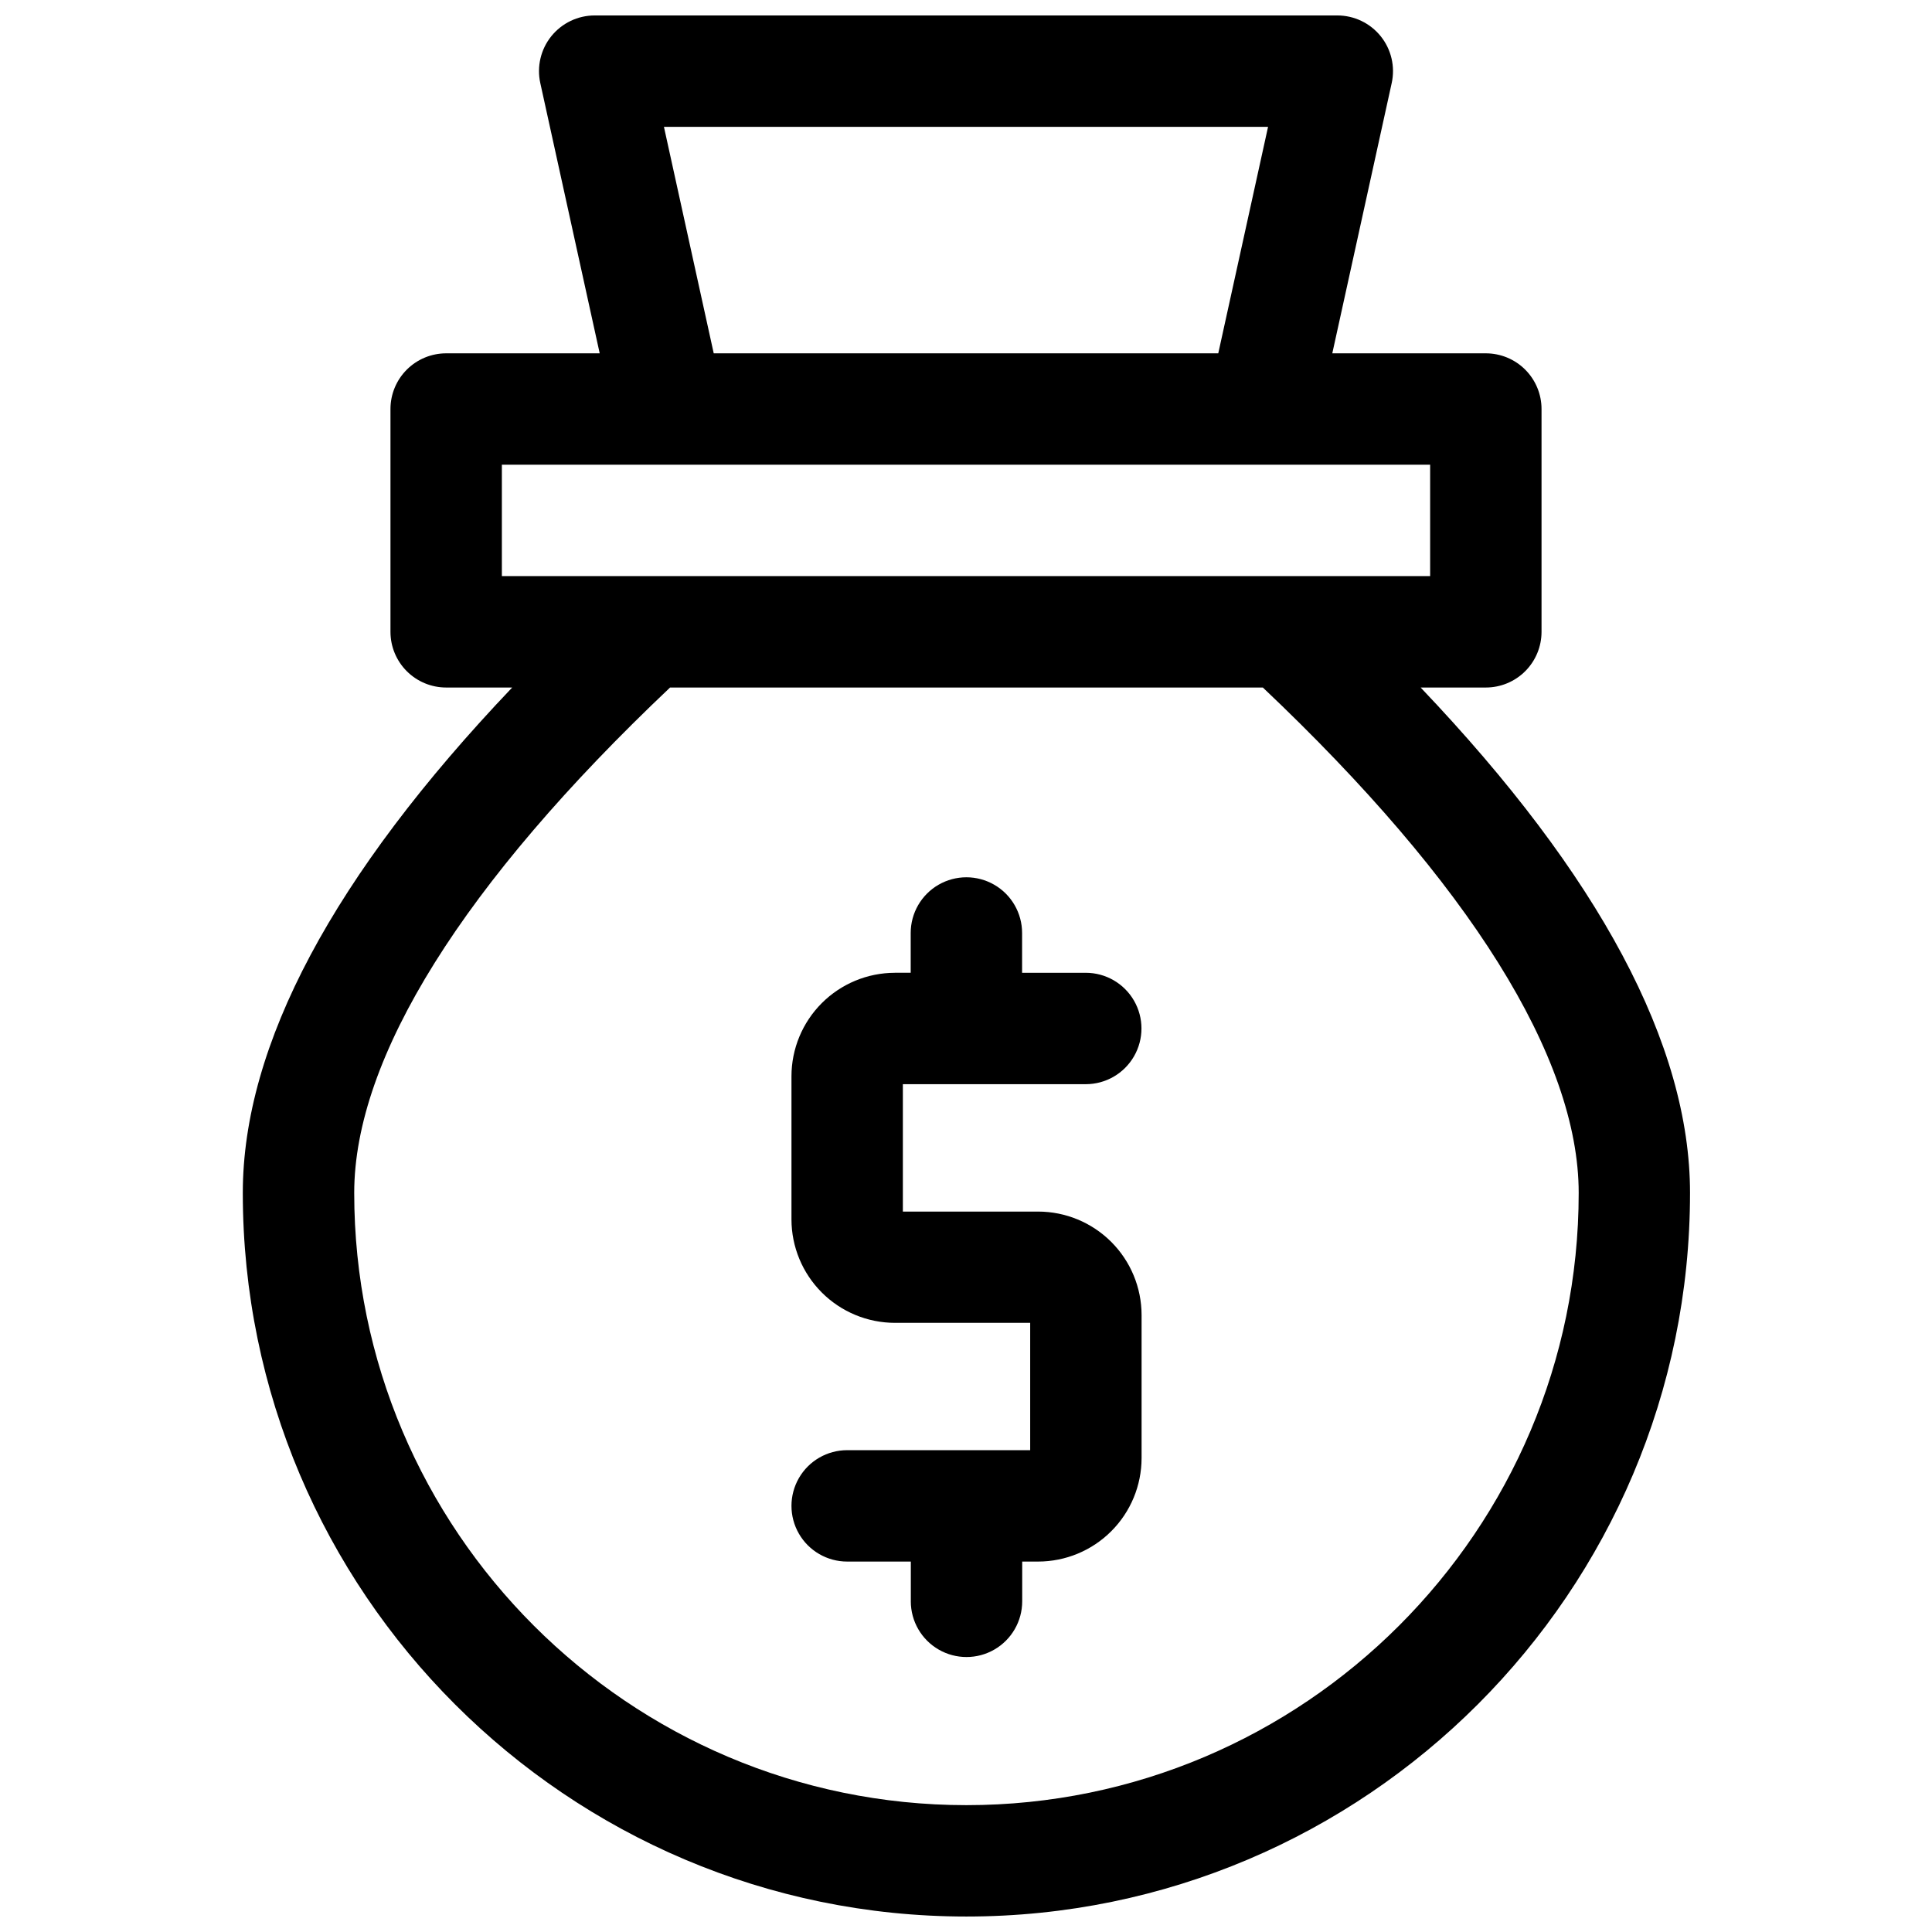 <?xml version="1.0" encoding="UTF-8"?>
<!-- Uploaded to: ICON Repo, www.svgrepo.com, Generator: ICON Repo Mixer Tools -->
<svg width="800px" height="800px" version="1.1" viewBox="144 144 512 512" xmlns="http://www.w3.org/2000/svg">
 <defs>
  <clipPath id="a">
   <path d="m208 148.09h384v503.81h-384z"/>
  </clipPath>
 </defs>
 <g clip-path="url(#a)">
  <path d="m520.49 326.2h17.27c3.914 0 7.672-1.555 10.438-4.324 2.769-2.769 4.324-6.523 4.324-10.438v-59.039c0-3.914-1.555-7.668-4.324-10.438-2.766-2.769-6.523-4.324-10.438-4.324h-40.688l15.742-71.617v0.004c0.961-4.367-0.109-8.934-2.91-12.418-2.801-3.484-7.031-5.512-11.504-5.512h-196.8c-4.469 0-8.699 2.027-11.504 5.512-2.801 3.484-3.871 8.051-2.91 12.418l15.742 71.617-40.688-0.004c-3.914 0-7.668 1.555-10.438 4.324-2.769 2.769-4.324 6.523-4.324 10.438v59.039c0 3.914 1.555 7.668 4.324 10.438s6.523 4.324 10.438 4.324h17.496c-47.391 49.781-71.391 94.738-71.391 133.93 0 105.74 86.023 191.77 191.76 191.77 105.74 0 191.77-86.031 191.77-191.77 0-39.195-24-84.152-71.391-133.93zm-200.54-148.59h160.1l-13.195 60.023h-133.71zm-42.949 89.543h246v29.52l-246 0.004zm123.11 355.23c-89.453 0-162.24-72.816-162.24-162.25 0-35.836 28.93-82.074 83.699-133.93h157.1c54.77 51.855 83.699 98.094 83.699 133.93 0 89.434-72.816 162.25-162.25 162.25z"/>
 </g>
 <path d="m431.74 431.32c5.273 0 10.145-2.812 12.781-7.383 2.637-4.566 2.637-10.191 0-14.758-2.637-4.566-7.508-7.379-12.781-7.379h-16.875v-10.551c0-5.273-2.812-10.145-7.379-12.781-4.566-2.637-10.195-2.637-14.762 0-4.566 2.637-7.379 7.508-7.379 12.781v10.547h-4.211v0.004c-7.266 0.016-14.227 2.91-19.359 8.047-5.133 5.141-8.02 12.102-8.027 19.367v37.953c0.012 7.266 2.902 14.23 8.043 19.367 5.137 5.137 12.105 8.027 19.371 8.035h35.848v33.742h-48.5c-5.273 0-10.148 2.812-12.785 7.379-2.637 4.566-2.637 10.195 0 14.762 2.637 4.566 7.512 7.379 12.785 7.379h16.867v10.539h-0.004c0 5.273 2.816 10.145 7.383 12.781 4.566 2.637 10.191 2.637 14.758 0 4.566-2.637 7.379-7.508 7.379-12.781v-10.539h4.223c7.269-0.008 14.238-2.898 19.375-8.039 5.141-5.137 8.031-12.105 8.039-19.375v-37.922c-0.008-7.269-2.898-14.238-8.039-19.379-5.137-5.137-12.105-8.027-19.375-8.035h-35.848v-33.762z"/>
</svg>